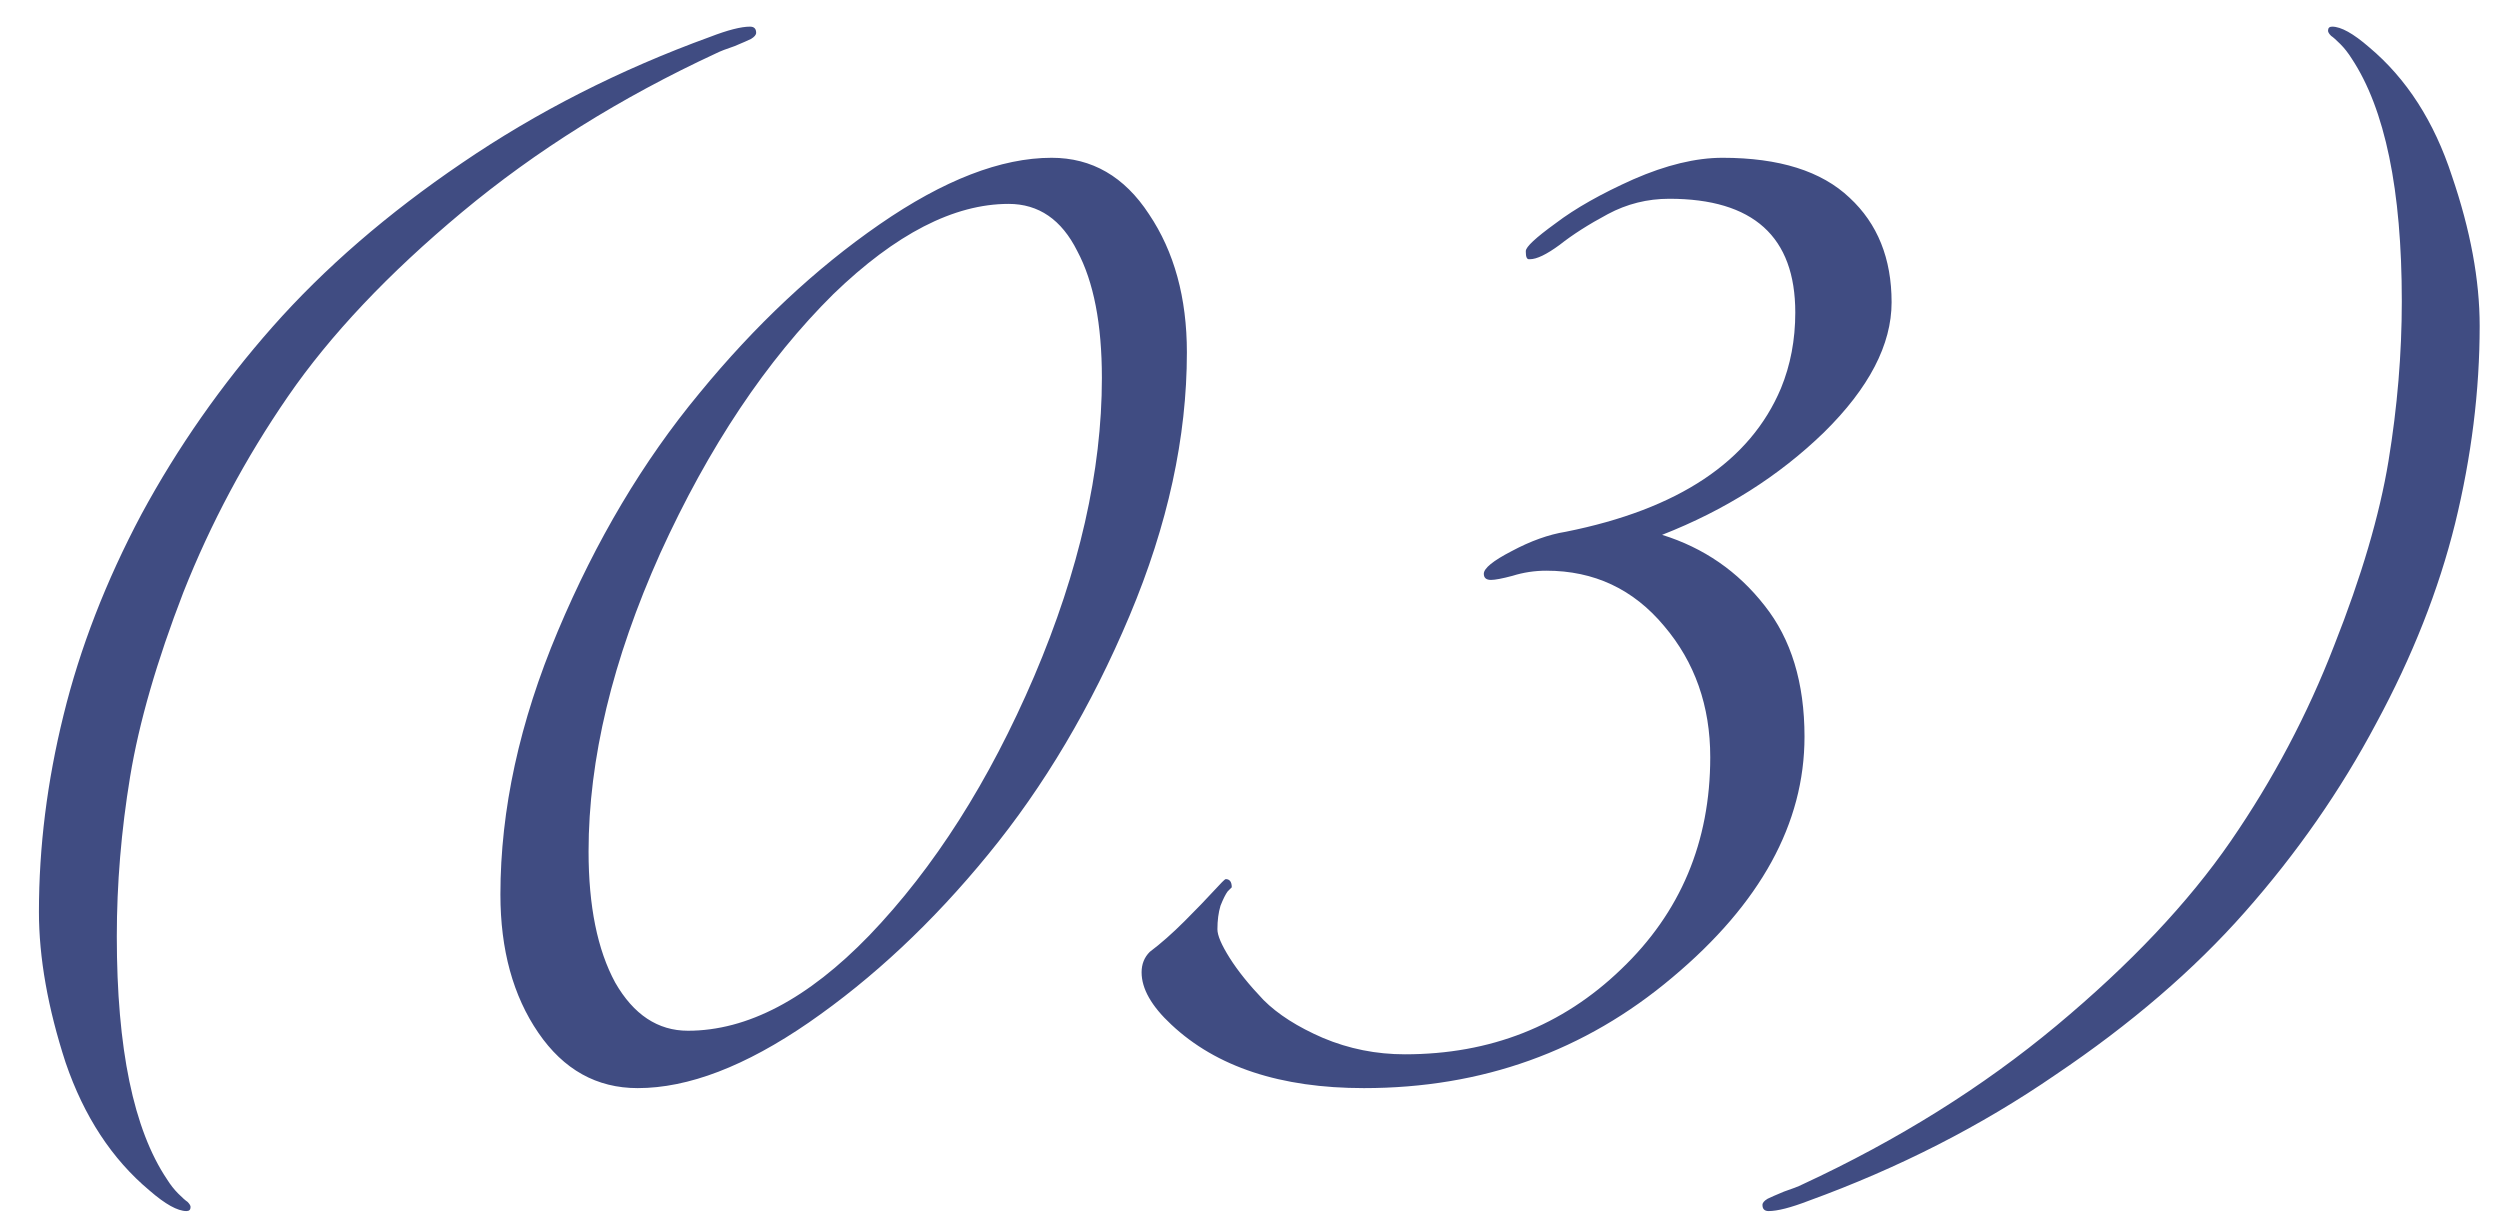<?xml version="1.0" encoding="UTF-8"?> <svg xmlns="http://www.w3.org/2000/svg" width="61" height="30" viewBox="0 0 61 30" fill="none"><path d="M3.65 29.05C2.733 28.283 2.05 27.242 1.6 25.925C1.167 24.592 0.95 23.367 0.95 22.25C0.95 20.667 1.15 19.067 1.55 17.45C1.95 15.817 2.583 14.183 3.45 12.55C4.333 10.917 5.4 9.392 6.65 7.975C7.917 6.542 9.458 5.208 11.275 3.975C13.108 2.725 15.125 1.7 17.325 0.9C17.758 0.733 18.083 0.65 18.3 0.65C18.4 0.65 18.45 0.7 18.45 0.8C18.45 0.85 18.408 0.9 18.325 0.95C18.258 0.983 18.125 1.042 17.925 1.125C17.725 1.192 17.575 1.25 17.475 1.3C15.142 2.383 13.075 3.675 11.275 5.175C9.475 6.675 8.058 8.175 7.025 9.675C5.992 11.175 5.142 12.767 4.475 14.45C3.825 16.133 3.392 17.633 3.175 18.95C2.958 20.267 2.85 21.567 2.85 22.85C2.85 25.583 3.258 27.558 4.075 28.775C4.158 28.908 4.25 29.025 4.35 29.125C4.45 29.225 4.525 29.292 4.575 29.325C4.625 29.375 4.65 29.417 4.65 29.45C4.65 29.517 4.617 29.55 4.55 29.55C4.333 29.55 4.033 29.383 3.65 29.05ZM25.66 3.85C26.644 3.85 27.436 4.308 28.035 5.225C28.652 6.142 28.96 7.267 28.96 8.6C28.96 10.667 28.494 12.808 27.561 15.025C26.627 17.242 25.477 19.183 24.11 20.85C22.761 22.5 21.302 23.867 19.735 24.95C18.186 26.017 16.794 26.55 15.56 26.55C14.56 26.55 13.752 26.1 13.136 25.2C12.519 24.3 12.21 23.175 12.21 21.825C12.21 19.758 12.677 17.617 13.611 15.4C14.544 13.183 15.694 11.25 17.061 9.6C18.427 7.933 19.894 6.558 21.46 5.475C23.027 4.392 24.427 3.85 25.66 3.85ZM26.886 9.225C26.886 7.908 26.686 6.875 26.285 6.125C25.902 5.358 25.344 4.975 24.61 4.975C23.277 4.975 21.852 5.708 20.335 7.175C18.702 8.792 17.294 10.9 16.11 13.5C14.944 16.1 14.361 18.525 14.361 20.775C14.361 22.108 14.577 23.175 15.011 23.975C15.46 24.758 16.052 25.15 16.785 25.15C18.235 25.15 19.71 24.375 21.21 22.825C22.794 21.175 24.136 19.067 25.235 16.5C26.335 13.917 26.886 11.492 26.886 9.225ZM40.555 13.05C41.571 13.367 42.405 13.942 43.055 14.775C43.705 15.592 44.03 16.658 44.03 17.975C44.03 20.092 42.955 22.05 40.805 23.85C38.671 25.65 36.163 26.55 33.28 26.55C31.246 26.55 29.68 26.033 28.58 25C28.096 24.55 27.855 24.125 27.855 23.725C27.855 23.525 27.921 23.358 28.055 23.225C28.321 23.025 28.605 22.775 28.905 22.475C29.205 22.175 29.438 21.933 29.605 21.75C29.788 21.55 29.888 21.45 29.905 21.45C30.005 21.45 30.055 21.517 30.055 21.65L29.955 21.75C29.905 21.817 29.846 21.933 29.78 22.1C29.73 22.267 29.705 22.458 29.705 22.675C29.705 22.825 29.805 23.058 30.005 23.375C30.205 23.692 30.48 24.033 30.83 24.4C31.18 24.75 31.663 25.058 32.28 25.325C32.913 25.592 33.58 25.725 34.28 25.725C36.363 25.725 38.121 25.033 39.555 23.65C41.005 22.267 41.73 20.542 41.73 18.475C41.73 17.225 41.355 16.158 40.605 15.275C39.855 14.375 38.896 13.925 37.73 13.925C37.446 13.925 37.171 13.967 36.905 14.05C36.655 14.117 36.48 14.15 36.38 14.15C36.263 14.15 36.205 14.1 36.205 14C36.205 13.867 36.43 13.683 36.88 13.45C37.346 13.2 37.788 13.042 38.205 12.975C40.955 12.425 42.705 11.258 43.455 9.475C43.688 8.908 43.805 8.292 43.805 7.625C43.805 5.775 42.78 4.85 40.73 4.85C40.196 4.85 39.696 4.975 39.23 5.225C38.763 5.475 38.371 5.725 38.055 5.975C37.738 6.208 37.496 6.325 37.33 6.325H37.305C37.255 6.325 37.23 6.267 37.23 6.15V6.125C37.23 6.025 37.471 5.8 37.955 5.45C38.438 5.083 39.071 4.725 39.855 4.375C40.655 4.025 41.38 3.85 42.03 3.85C43.413 3.85 44.446 4.175 45.13 4.825C45.813 5.458 46.155 6.308 46.155 7.375C46.155 8.408 45.605 9.467 44.505 10.55C43.405 11.617 42.088 12.45 40.555 13.05ZM57.804 1.15C58.72 1.917 59.395 2.967 59.829 4.3C60.279 5.617 60.504 6.833 60.504 7.95C60.504 9.533 60.304 11.142 59.904 12.775C59.504 14.392 58.862 16.017 57.979 17.65C57.112 19.283 56.045 20.817 54.779 22.25C53.529 23.667 51.987 24.992 50.154 26.225C48.337 27.475 46.329 28.5 44.129 29.3C43.695 29.467 43.37 29.55 43.154 29.55C43.054 29.55 43.004 29.5 43.004 29.4C43.004 29.35 43.045 29.3 43.129 29.25C43.195 29.217 43.329 29.158 43.529 29.075C43.729 29.008 43.879 28.95 43.979 28.9C46.312 27.817 48.379 26.525 50.179 25.025C51.979 23.525 53.395 22.025 54.429 20.525C55.462 19.025 56.304 17.433 56.954 15.75C57.62 14.067 58.062 12.567 58.279 11.25C58.495 9.933 58.604 8.633 58.604 7.35C58.604 4.633 58.195 2.658 57.379 1.425C57.295 1.292 57.204 1.175 57.104 1.075C57.004 0.975 56.929 0.908 56.879 0.875C56.829 0.825 56.804 0.783 56.804 0.75C56.804 0.683 56.837 0.65 56.904 0.65C57.12 0.65 57.42 0.817 57.804 1.15Z" fill="#404C82"></path></svg> 